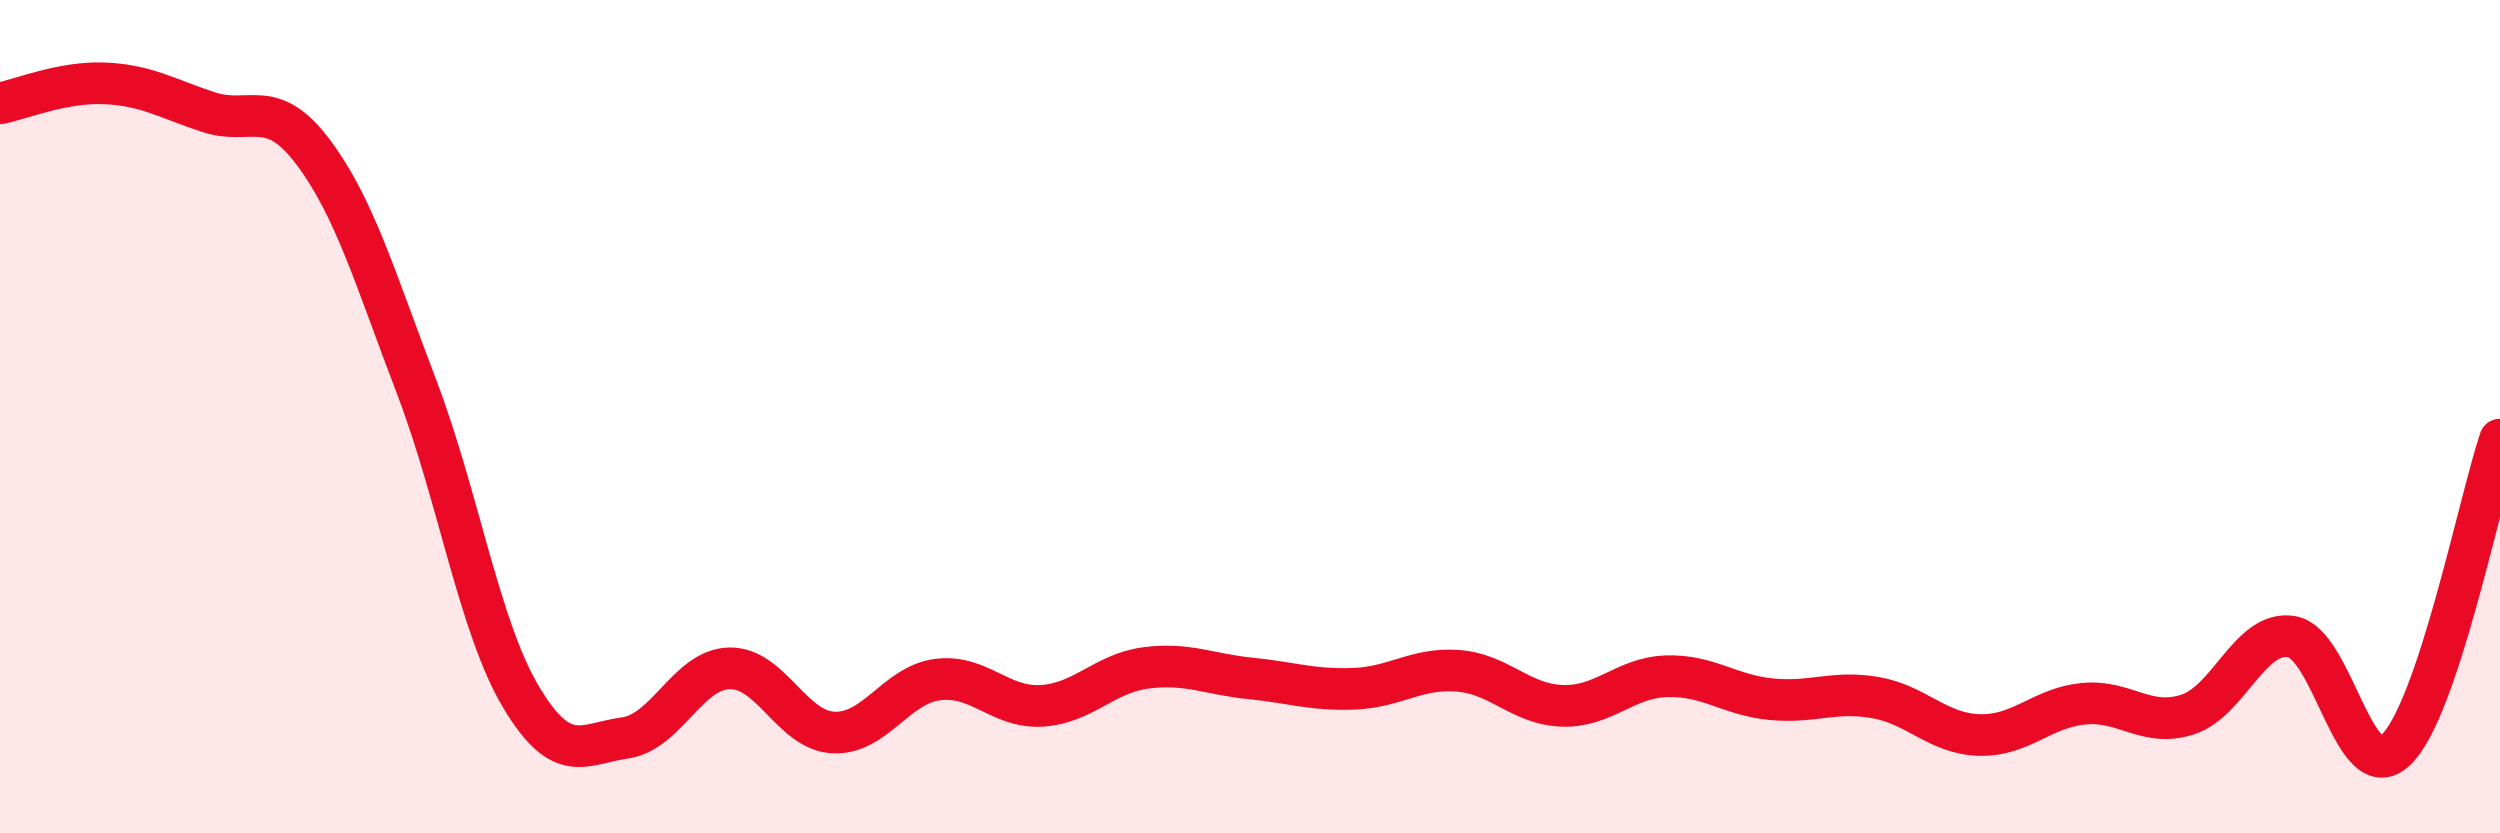 
    <svg width="60" height="20" viewBox="0 0 60 20" xmlns="http://www.w3.org/2000/svg">
      <path
        d="M 0,2.48 C 0.5,2.38 1.5,1.96 2.5,2 C 3.5,2.04 4,2.36 5,2.69 C 6,3.02 6.5,2.31 7.5,3.63 C 8.5,4.95 9,6.67 10,9.29 C 11,11.91 11.5,15.04 12.5,16.72 C 13.5,18.4 14,17.85 15,17.71 C 16,17.57 16.5,16.07 17.5,16.04 C 18.5,16.01 19,17.53 20,17.58 C 21,17.63 21.5,16.44 22.5,16.31 C 23.5,16.18 24,17 25,16.94 C 26,16.88 26.5,16.16 27.5,16.03 C 28.5,15.9 29,16.18 30,16.28 C 31,16.38 31.5,16.57 32.5,16.53 C 33.5,16.49 34,16.02 35,16.1 C 36,16.18 36.5,16.91 37.5,16.94 C 38.5,16.97 39,16.26 40,16.23 C 41,16.2 41.5,16.68 42.5,16.78 C 43.5,16.88 44,16.57 45,16.74 C 46,16.91 46.5,17.61 47.5,17.64 C 48.5,17.67 49,16.99 50,16.89 C 51,16.79 51.5,17.47 52.5,17.15 C 53.5,16.83 54,15.11 55,15.28 C 56,15.45 56.5,18.95 57.5,18 C 58.5,17.05 59.5,12.04 60,10.55L60 20L0 20Z"
        fill="#EB0A25"
        opacity="0.1"
        stroke-linecap="round"
        stroke-linejoin="round"
      />
      <path
        d="M 0,2.48 C 0.5,2.38 1.5,1.96 2.5,2 C 3.5,2.04 4,2.36 5,2.69 C 6,3.02 6.5,2.31 7.5,3.63 C 8.5,4.95 9,6.67 10,9.29 C 11,11.91 11.5,15.04 12.5,16.72 C 13.5,18.4 14,17.85 15,17.71 C 16,17.57 16.5,16.07 17.5,16.04 C 18.5,16.01 19,17.53 20,17.58 C 21,17.63 21.5,16.44 22.5,16.31 C 23.5,16.18 24,17 25,16.94 C 26,16.88 26.5,16.16 27.5,16.03 C 28.5,15.9 29,16.18 30,16.28 C 31,16.38 31.5,16.57 32.5,16.53 C 33.5,16.49 34,16.02 35,16.1 C 36,16.18 36.5,16.91 37.5,16.94 C 38.5,16.97 39,16.26 40,16.23 C 41,16.2 41.5,16.68 42.5,16.78 C 43.5,16.88 44,16.57 45,16.74 C 46,16.91 46.5,17.61 47.5,17.64 C 48.5,17.67 49,16.99 50,16.89 C 51,16.79 51.5,17.47 52.5,17.15 C 53.5,16.83 54,15.11 55,15.28 C 56,15.45 56.5,18.95 57.5,18 C 58.5,17.05 59.5,12.04 60,10.55"
        stroke="#EB0A25"
        stroke-width="1"
        fill="none"
        stroke-linecap="round"
        stroke-linejoin="round"
      />
    </svg>
  